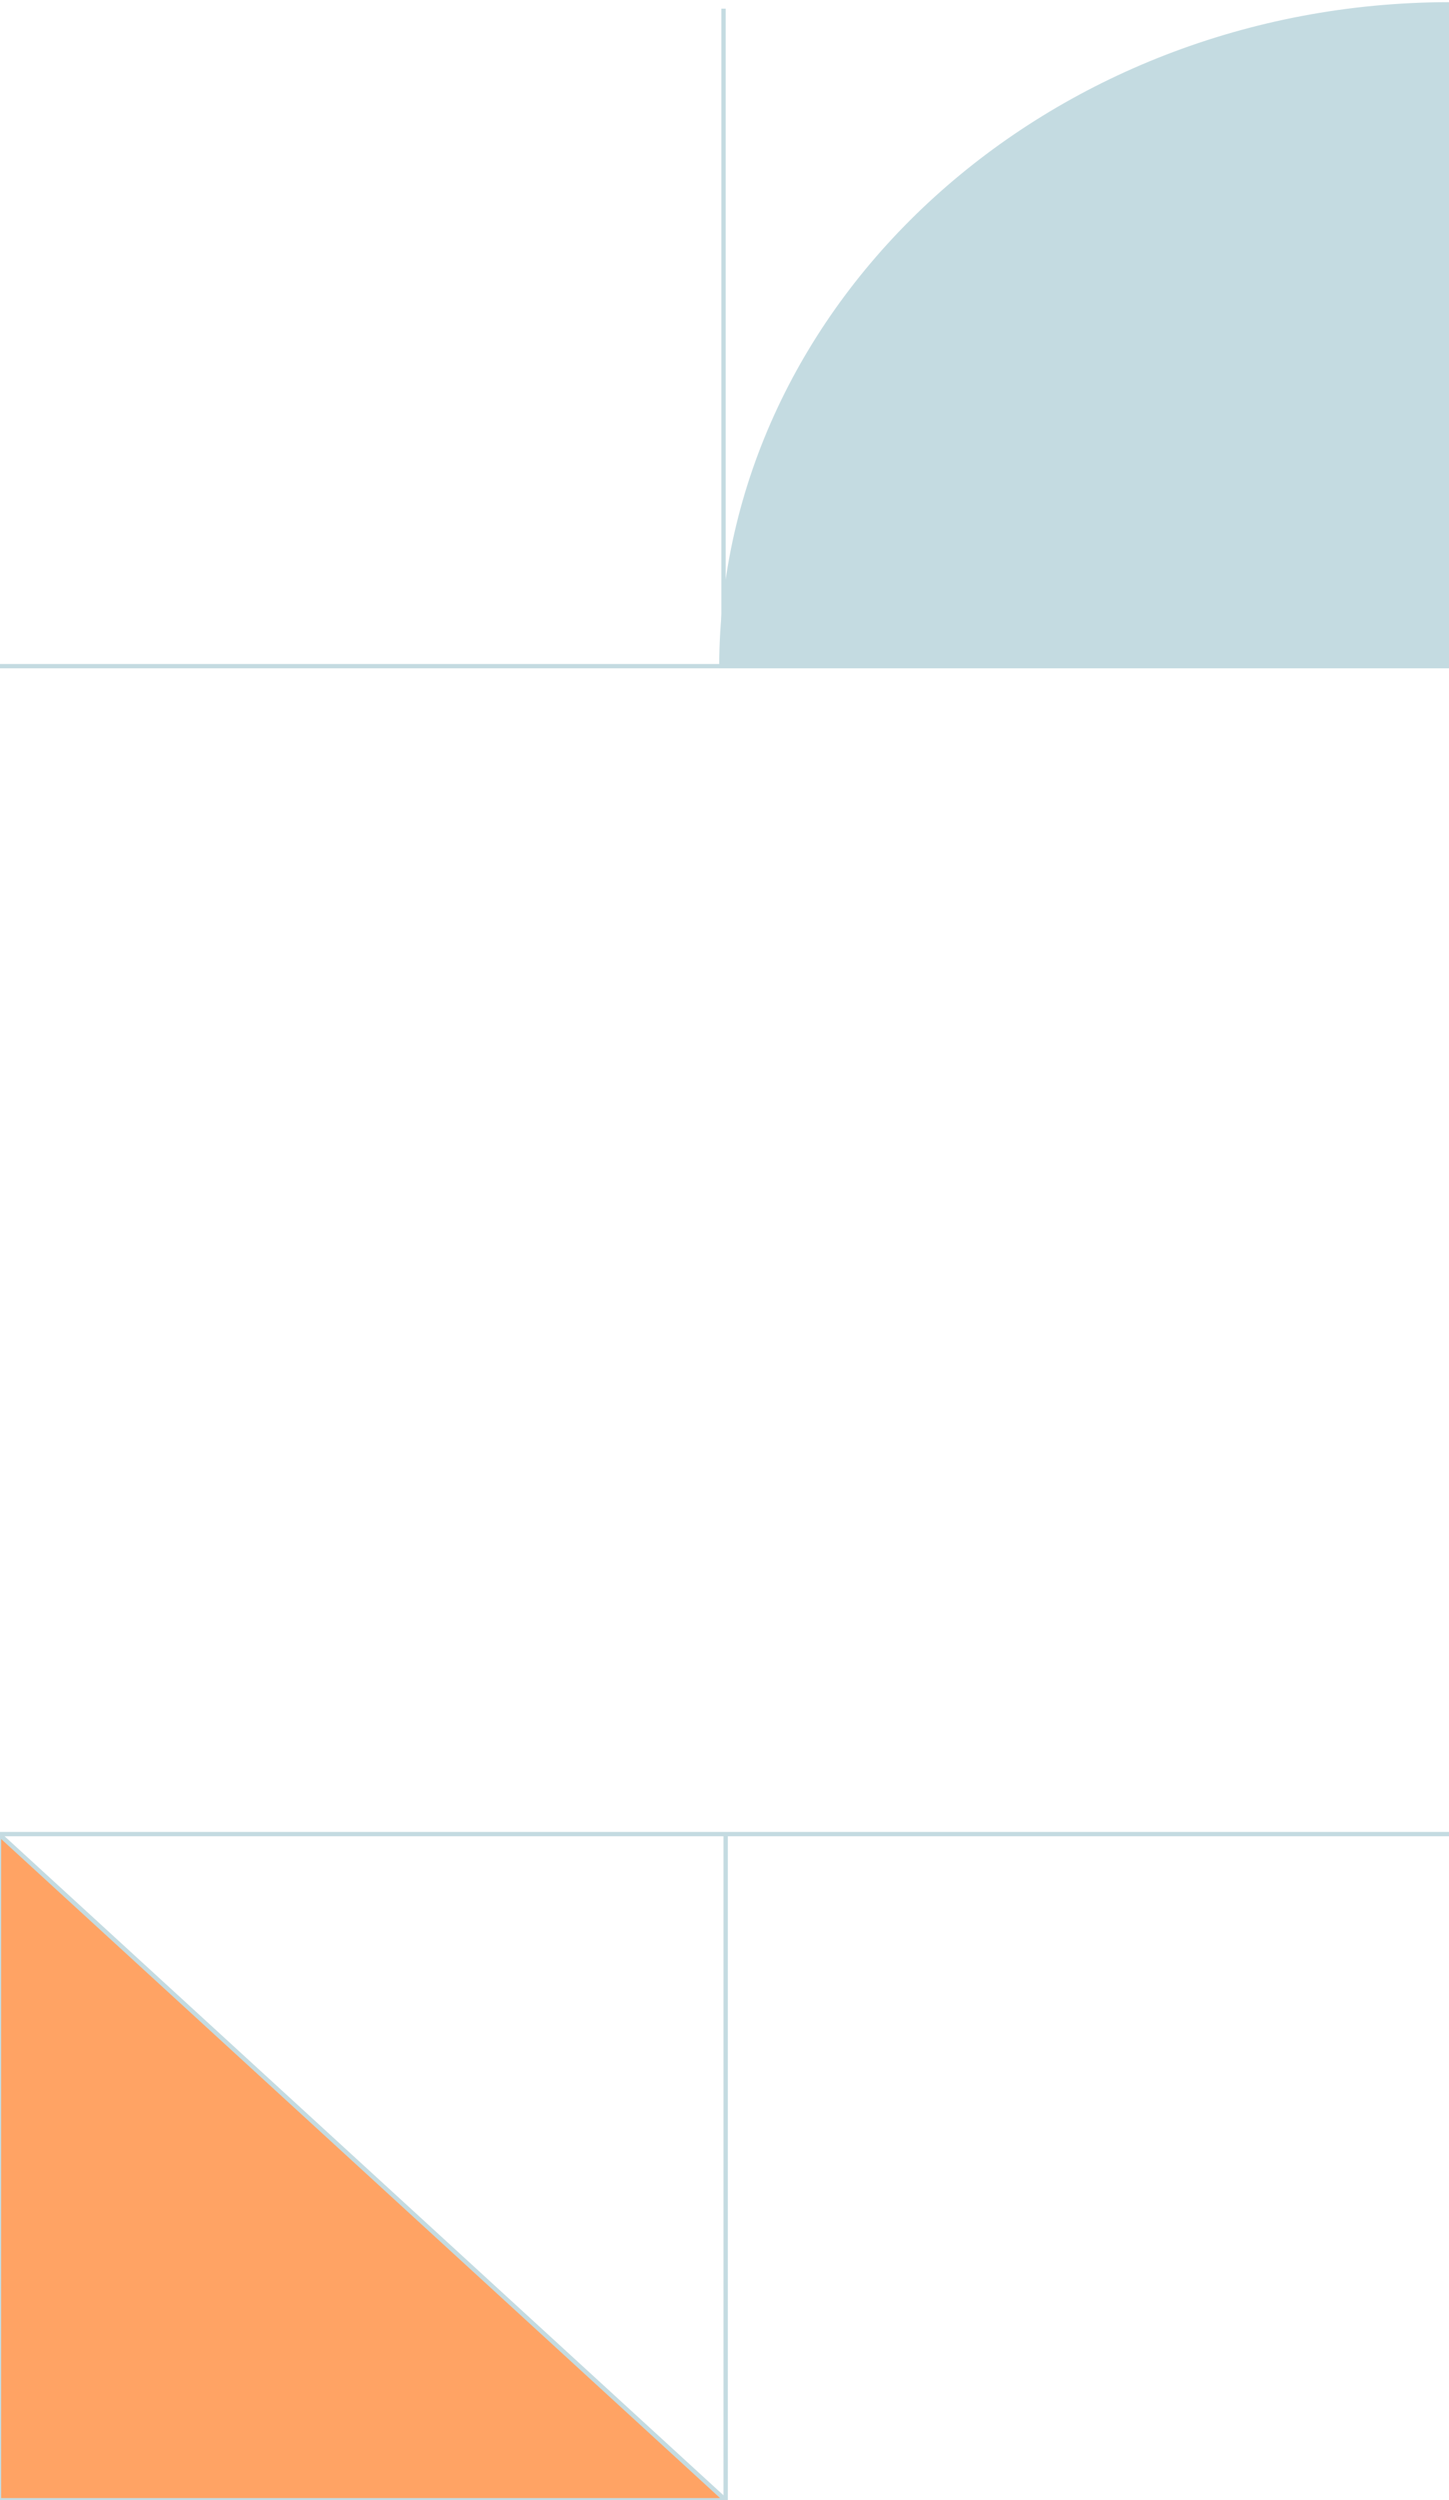 <svg width="335" height="578" viewBox="0 0 335 578" fill="none" xmlns="http://www.w3.org/2000/svg">
<g clip-path="url(#clip0_1469_5395)">
<path d="M167.77 578L167.77 424M167.27 2L167.27 154" stroke="#C4DBE1"/>
<path d="M-26 154L354.769 154" stroke="#C4DBE1"/>
<path d="M-26 424L354.769 424" stroke="#C4DBE1"/>
<path d="M167.77 578L-0.23 424L-0.23 578L167.77 578Z" fill="#FFA364" stroke="#C4DBE1" stroke-width="1.01" stroke-linejoin="bevel"/>
<path d="M166.77 154H166.782H167.294H167.806H168.317H168.826H169.335H169.844H170.351H170.858H171.364H171.868H172.373H172.876H173.378H173.88H174.381H174.881H175.38H175.879H176.376H176.874H177.369H177.865H178.359H178.853H179.346H179.838H180.329H180.819H181.309H181.798H182.286H182.773H183.26H183.745H184.23H184.714H185.197H185.679H186.161H186.642H187.122H187.601H188.08H188.557H189.034H189.51H189.986H190.46H190.934H191.407H191.879H192.35H192.821H193.291H193.76H194.228H194.695H195.162H195.628H196.093H196.557H197.021H197.483H197.945H198.406H198.867H199.326H199.785H200.243H200.7H201.157H201.613H202.068H202.522H202.975H203.428H203.879H204.331H204.781H205.23H205.679H206.127H206.574H207.021H207.467H207.911H208.355H208.799H209.241H209.683H210.125H210.565H211.004H211.443H211.881H212.318H212.755H213.191H213.625H214.06H214.493H214.926H215.358H215.789H216.219H216.649H217.078H217.506H217.934H218.36H218.786H219.211H219.636H220.06H220.482H220.905H221.326H221.747H222.167H222.586H223.004H223.422H223.839H224.255H224.67H225.085H225.499H225.912H226.325H226.737H227.147H227.558H227.967H228.376H228.784H229.191H229.598H230.004H230.409H230.813H231.217H231.62H232.022H232.423H232.824H233.224H233.623H234.022H234.419H234.816H235.213H235.608H236.003H236.397H236.791H237.183H237.575H237.967H238.357H238.747H239.136H239.524H239.912H240.299H240.685H241.07H241.455H241.839H242.222H242.605H242.987H243.368H243.749H244.128H244.507H244.885H245.263H245.64H246.016H246.392H246.766H247.14H247.514H247.886H248.258H248.629H249H249.37H249.739H250.107H250.475H250.842H251.208H251.573H251.938H252.302H252.666H253.029H253.391H253.752H254.113H254.473H254.832H255.19H255.548H255.906H256.262H256.618H256.973H257.327H257.681H258.034H258.386H258.738H259.089H259.439H259.789H260.137H260.486H260.833H261.18H261.526H261.872H262.216H262.56H262.904H263.247H263.589H263.93H264.271H264.611H264.95H265.288H265.626H265.964H266.3H266.636H266.971H267.306H267.64H267.973H268.306H268.637H268.969H269.299H269.629H269.958H270.287H270.615H270.942H271.268H271.594H271.919H272.244H272.568H272.891H273.213H273.535H273.856H274.177H274.497H274.816H275.134H275.452H275.77H276.086H276.402H276.717H277.032H277.346H277.659H277.971H278.283H278.595H278.905H279.215H279.525H279.833H280.141H280.449H280.756H281.062H281.367H281.672H281.976H282.28H282.582H282.885H283.186H283.487H283.787H284.087H284.386H284.684H284.982H285.279H285.575H285.871H286.166H286.461H286.755H287.048H287.34H287.632H287.924H288.214H288.504H288.794H289.083H289.371H289.658H289.945H290.231H290.517H290.802H291.086H291.37H291.653H291.936H292.218H292.499H292.779H293.059H293.339H293.617H293.896H294.173H294.45H294.726H295.002H295.277H295.551H295.825H296.098H296.37H296.642H296.914H297.184H297.454H297.724H297.993H298.261H298.528H298.795H299.062H299.328H299.593H299.857H300.121H300.385H300.647H300.909H301.171H301.432H301.692H301.952H302.211H302.469H302.727H302.984H303.241H303.497H303.753H304.008H304.262H304.515H304.769H305.021H305.273H305.524H305.775H306.025H306.274H306.523H306.771H307.019H307.266H307.513H307.759H308.004H308.249H308.493H308.737H308.98H309.222H309.464H309.705H309.946H310.186H310.425H310.664H310.903H311.14H311.377H311.614H311.85H312.085H312.32H312.554H312.788H313.021H313.254H313.486H313.717H313.948H314.178H314.407H314.636H314.865H315.093H315.32H315.547H315.773H315.999H316.224H316.448H316.672H316.896H317.118H317.341H317.562H317.783H318.004H318.224H318.443H318.662H318.88H319.098H319.315H319.532H319.748H319.963H320.178H320.393H320.606H320.82H321.032H321.244H321.456H321.667H321.877H322.087H322.297H322.506H322.714H322.921H323.129H323.335H323.541H323.747H323.952H324.156H324.36H324.563H324.766H324.968H325.17H325.371H325.572H325.772H325.971H326.17H326.369H326.566H326.764H326.961H327.157H327.353H327.548H327.742H327.937H328.13H328.323H328.516H328.708H328.899H329.09H329.281H329.47H329.66H329.848H330.037H330.225H330.412H330.598H330.785H330.97H331.155H331.34H331.524H331.708H331.89H332.073H332.255H332.436H332.617H332.798H332.978H333.157H333.336H333.514H333.692H333.869H334.046H334.222H334.398H334.573H334.748H334.769V153.922V153.729V153.535V153.341V153.147V152.952V152.757V152.561V152.366V152.17V151.973V151.776V151.579V151.382V151.184V150.986V150.787V150.589V150.389V150.19V149.99V149.79V149.589V149.388V149.187V148.985V148.783V148.581V148.378V148.175V147.972V147.768V147.564V147.359V147.155V146.949V146.744V146.538V146.332V146.125V145.918V145.711V145.503V145.295V145.087V144.878V144.669V144.459V144.249V144.039V143.829V143.618V143.406V143.195V142.983V142.77V142.557V142.344V142.131V141.917V141.703V141.488V141.273V141.058V140.842V140.626V140.409V140.192V139.975V139.758V139.54V139.321V139.103V138.883V138.664V138.444V138.224V138.003V137.782V137.561V137.339V137.117V136.895V136.672V136.448V136.225V136.001V135.776V135.552V135.326V135.101V134.875V134.649V134.422V134.195V133.967V133.739V133.511V133.282V133.053V132.824V132.594V132.364V132.133V131.902V131.671V131.439V131.207V130.974V130.742V130.508V130.274V130.04V129.806V129.571V129.335V129.1V128.864V128.627V128.39V128.153V127.915V127.677V127.438V127.2V126.96V126.72V126.48V126.24V125.999V125.757V125.516V125.274V125.031V124.788V124.545V124.301V124.057V123.812V123.567V123.322V123.076V122.83V122.583V122.336V122.088V121.84V121.592V121.343V121.094V120.845V120.595V120.344V120.094V119.842V119.591V119.339V119.086V118.833V118.58V118.326V118.072V117.818V117.563V117.307V117.051V116.795V116.538V116.281V116.024V115.766V115.508V115.249V114.989V114.73V114.47V114.209V113.948V113.687V113.425V113.163V112.9V112.637V112.374V112.11V111.845V111.58V111.315V111.05V110.783V110.517V110.25V109.982V109.715V109.446V109.178V108.908V108.639V108.369V108.098V107.827V107.556V107.284V107.012V106.739V106.466V106.192V105.918V105.644V105.369V105.094V104.818V104.542V104.265V103.988V103.71V103.432V103.153V102.875V102.595V102.315V102.035V101.754V101.473V101.191V100.909V100.627V100.344V100.06V99.776V99.492V99.207V98.922V98.636V98.35V98.063V97.776V97.489V97.201V96.912V96.623V96.334V96.044V95.753V95.463V95.171V94.879V94.587V94.295V94.002V93.708V93.414V93.119V92.824V92.529V92.233V91.937V91.64V91.342V91.045V90.746V90.448V90.148V89.849V89.549V89.248V88.947V88.645V88.343V88.04V87.737V87.434V87.13V86.826V86.521V86.215V85.909V85.603V85.296V84.989V84.681V84.373V84.064V83.755V83.445V83.135V82.824V82.513V82.201V81.889V81.576V81.263V80.95V80.636V80.321V80.006V79.691V79.374V79.058V78.741V78.423V78.105V77.787V77.468V77.148V76.828V76.508V76.187V75.865V75.543V75.221V74.898V74.575V74.251V73.926V73.601V73.276V72.95V72.623V72.296V71.969V71.641V71.312V70.984V70.654V70.324V69.994V69.663V69.331V68.999V68.667V68.334V68V67.666V67.332V66.997V66.661V66.325V65.989V65.651V65.314V64.976V64.637V64.298V63.958V63.618V63.278V62.936V62.595V62.252V61.91V61.566V61.223V60.879V60.534V60.188V59.843V59.496V59.149V58.802V58.454V58.106V57.757V57.407V57.057V56.707V56.355V56.004V55.652V55.299V54.946V54.592V54.238V53.883V53.528V53.172V52.816V52.459V52.102V51.744V51.385V51.026V50.667V50.307V49.946V49.585V49.223V48.861V48.498V48.135V47.772V47.407V47.042V46.677V46.311V45.944V45.577V45.21V44.842V44.473V44.104V43.734V43.364V42.993V42.622V42.25V41.877V41.504V41.131V40.757V40.382V40.007V39.631V39.255V38.878V38.501V38.123V37.744V37.365V36.985V36.605V36.225V35.843V35.462V35.079V34.696V34.313V33.929V33.544V33.159V32.773V32.387V32V31.613V31.225V30.837V30.448V30.058V29.668V29.277V28.886V28.494V28.102V27.709V27.315V26.921V26.526V26.131V25.735V25.339V24.942V24.544V24.146V23.748V23.348V22.949V22.548V22.147V21.746V21.344V20.941V20.538V20.134V19.73V19.325V18.919V18.513V18.107V17.699V17.291V16.883V16.474V16.065V15.655V15.244V14.832V14.421V14.008V13.595V13.181V12.767V12.353V11.937V11.521V11.105V10.688V10.27V9.852V9.433V9.013V8.593V8.173V7.751V7.33V6.907V6.484V6.061V5.636V5.212V4.786V4.36V3.934V3.507V3.079V2.651V2.222V1.792V1.362V1.001C242.624 1.247 167.068 69.65 166.77 154Z" fill="#C4DBE1" stroke="#C4DBE1"/>
</g>
<defs>
<clipPath id="clip0_1469_5395">
<rect width="335" height="578" fill="white"/>
</clipPath>
</defs>
</svg>
